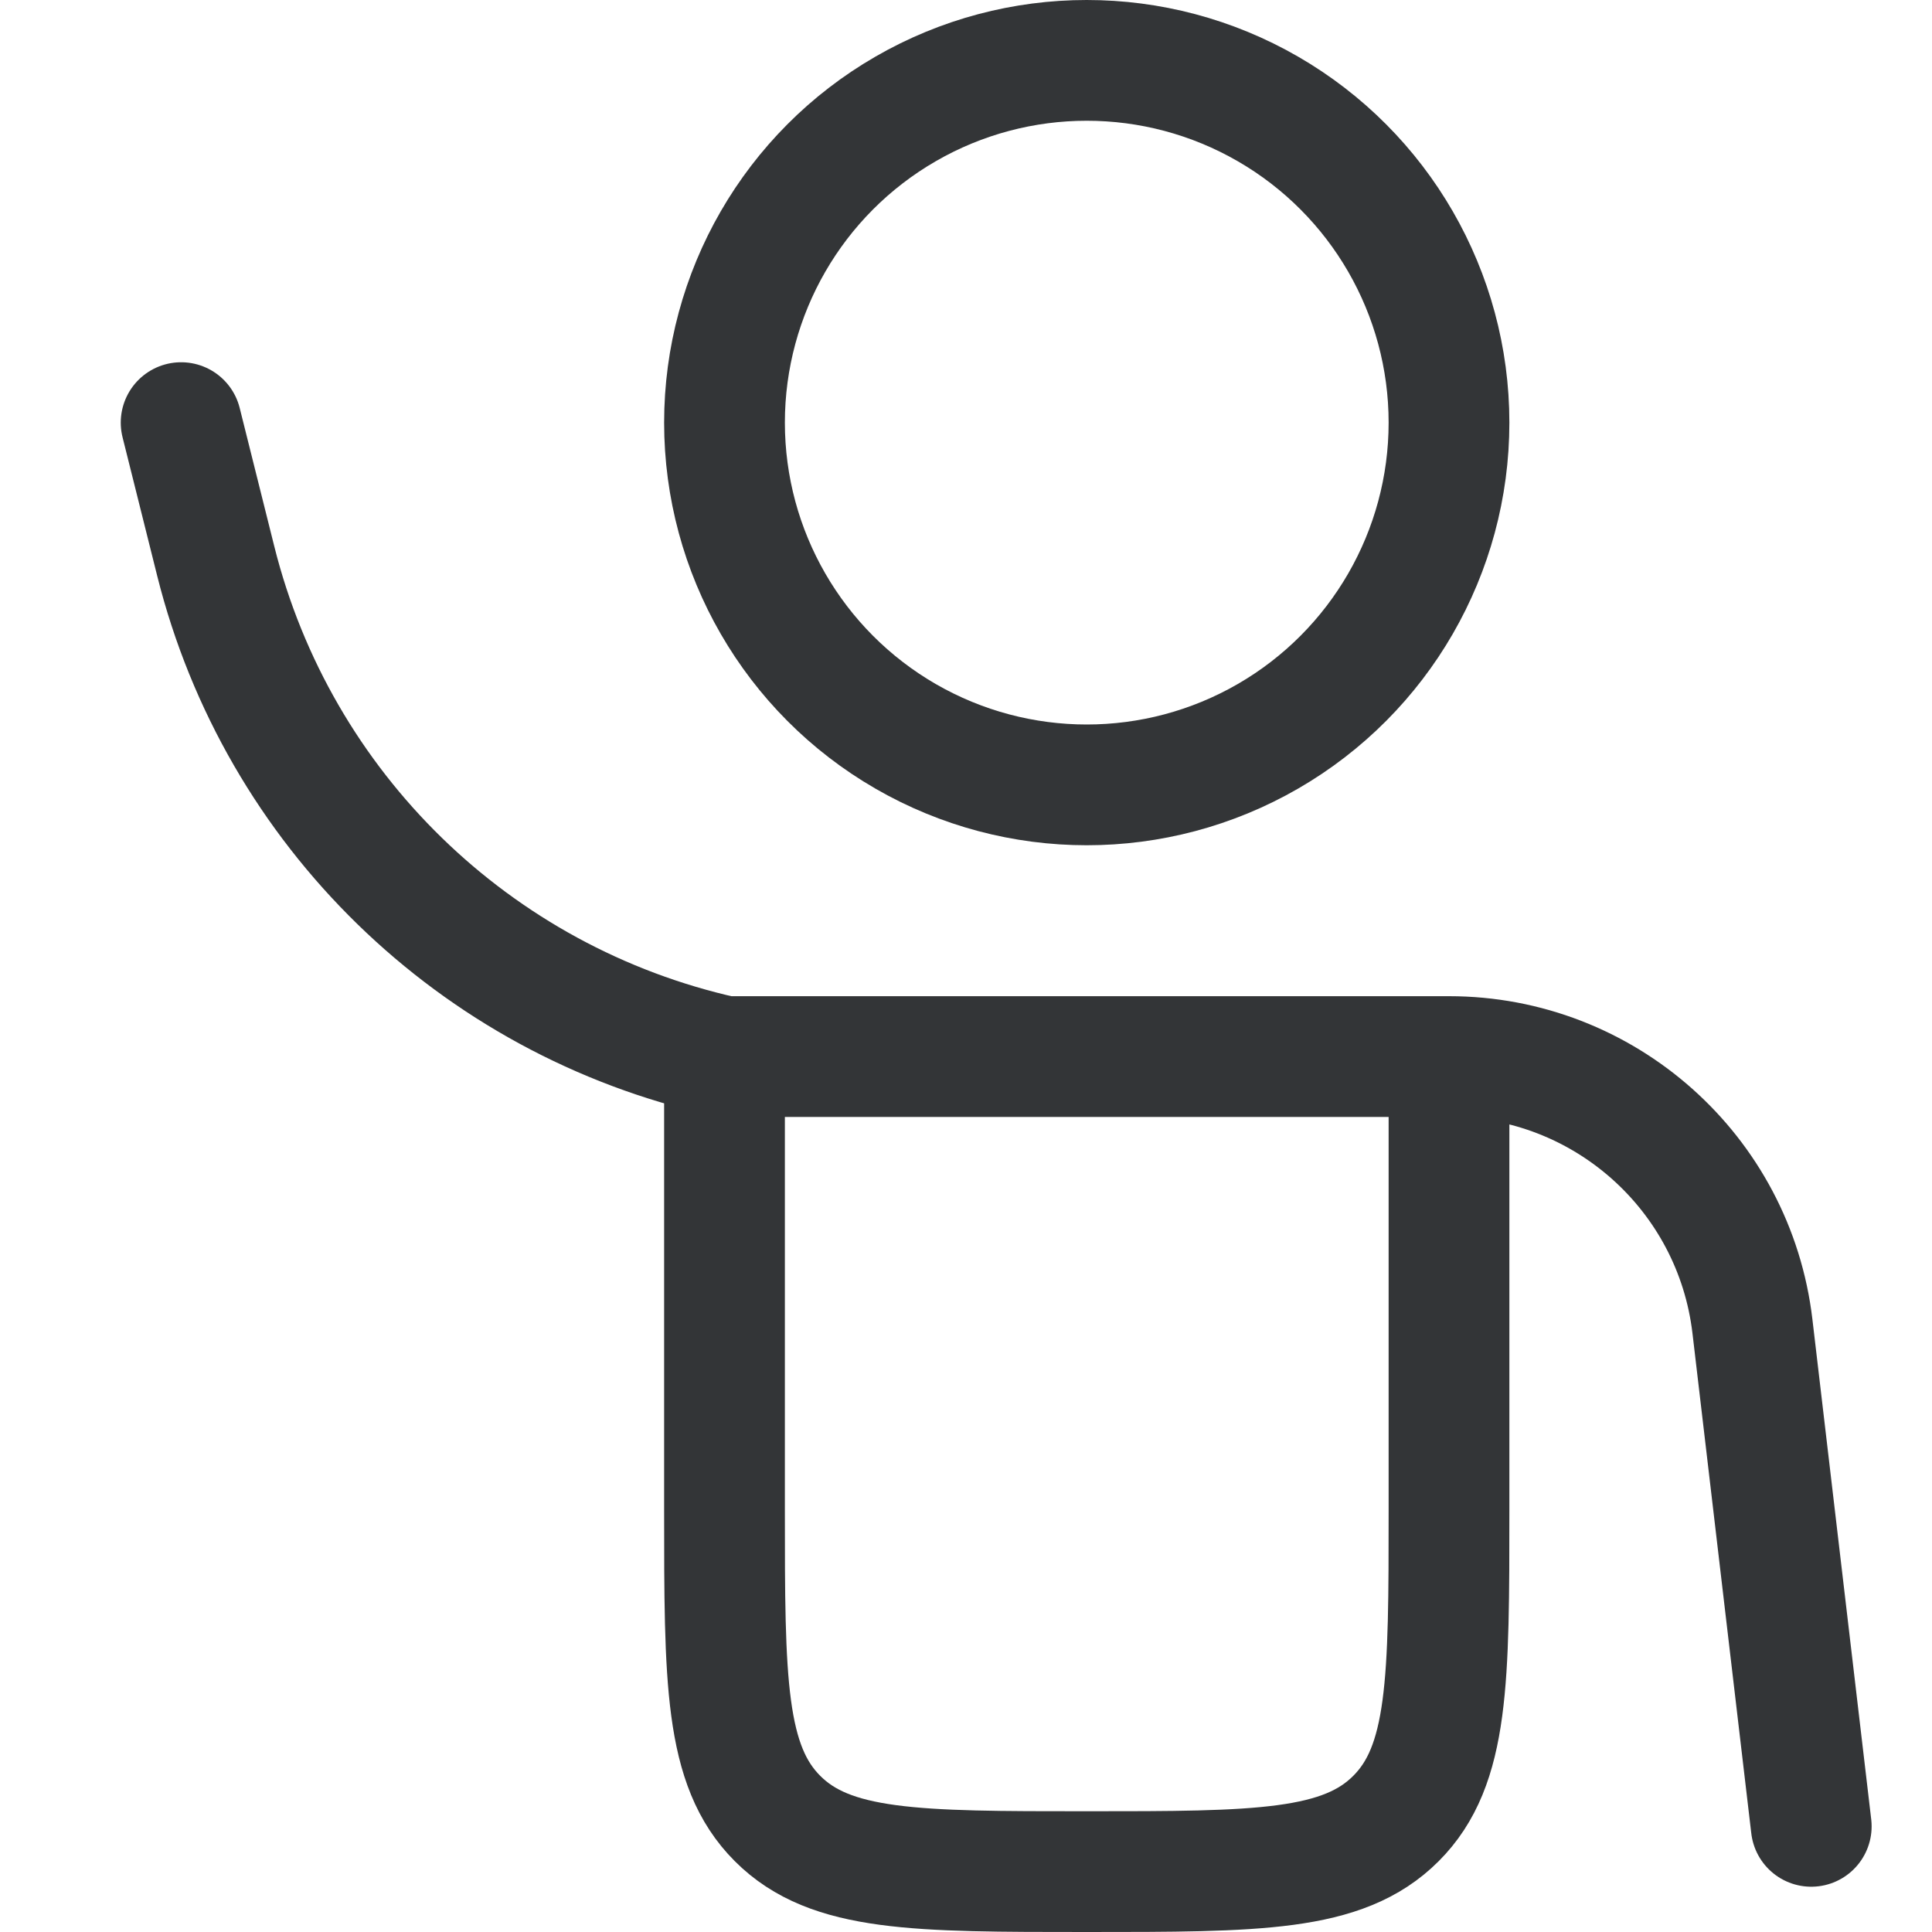 <svg width="32" height="32" viewBox="0 0 32 32" fill="none" xmlns="http://www.w3.org/2000/svg">
<path d="M12 17.5H24M12 17.5V25C12 27.828 12 29.243 12.879 30.121C13.757 31 15.172 31 18 31C20.828 31 22.243 31 23.121 30.121C24 29.243 24 27.828 24 25V17.5M12 17.5C7.863 16.581 4.601 13.403 3.573 9.292L3 7M24 17.5C26.566 17.5 28.726 19.421 29.026 21.969L30 30.25" stroke="#333537" stroke-width="2" stroke-linecap="round"/>
<circle cx="18" cy="7" r="6" stroke="#333537" stroke-width="2"/>
</svg>
